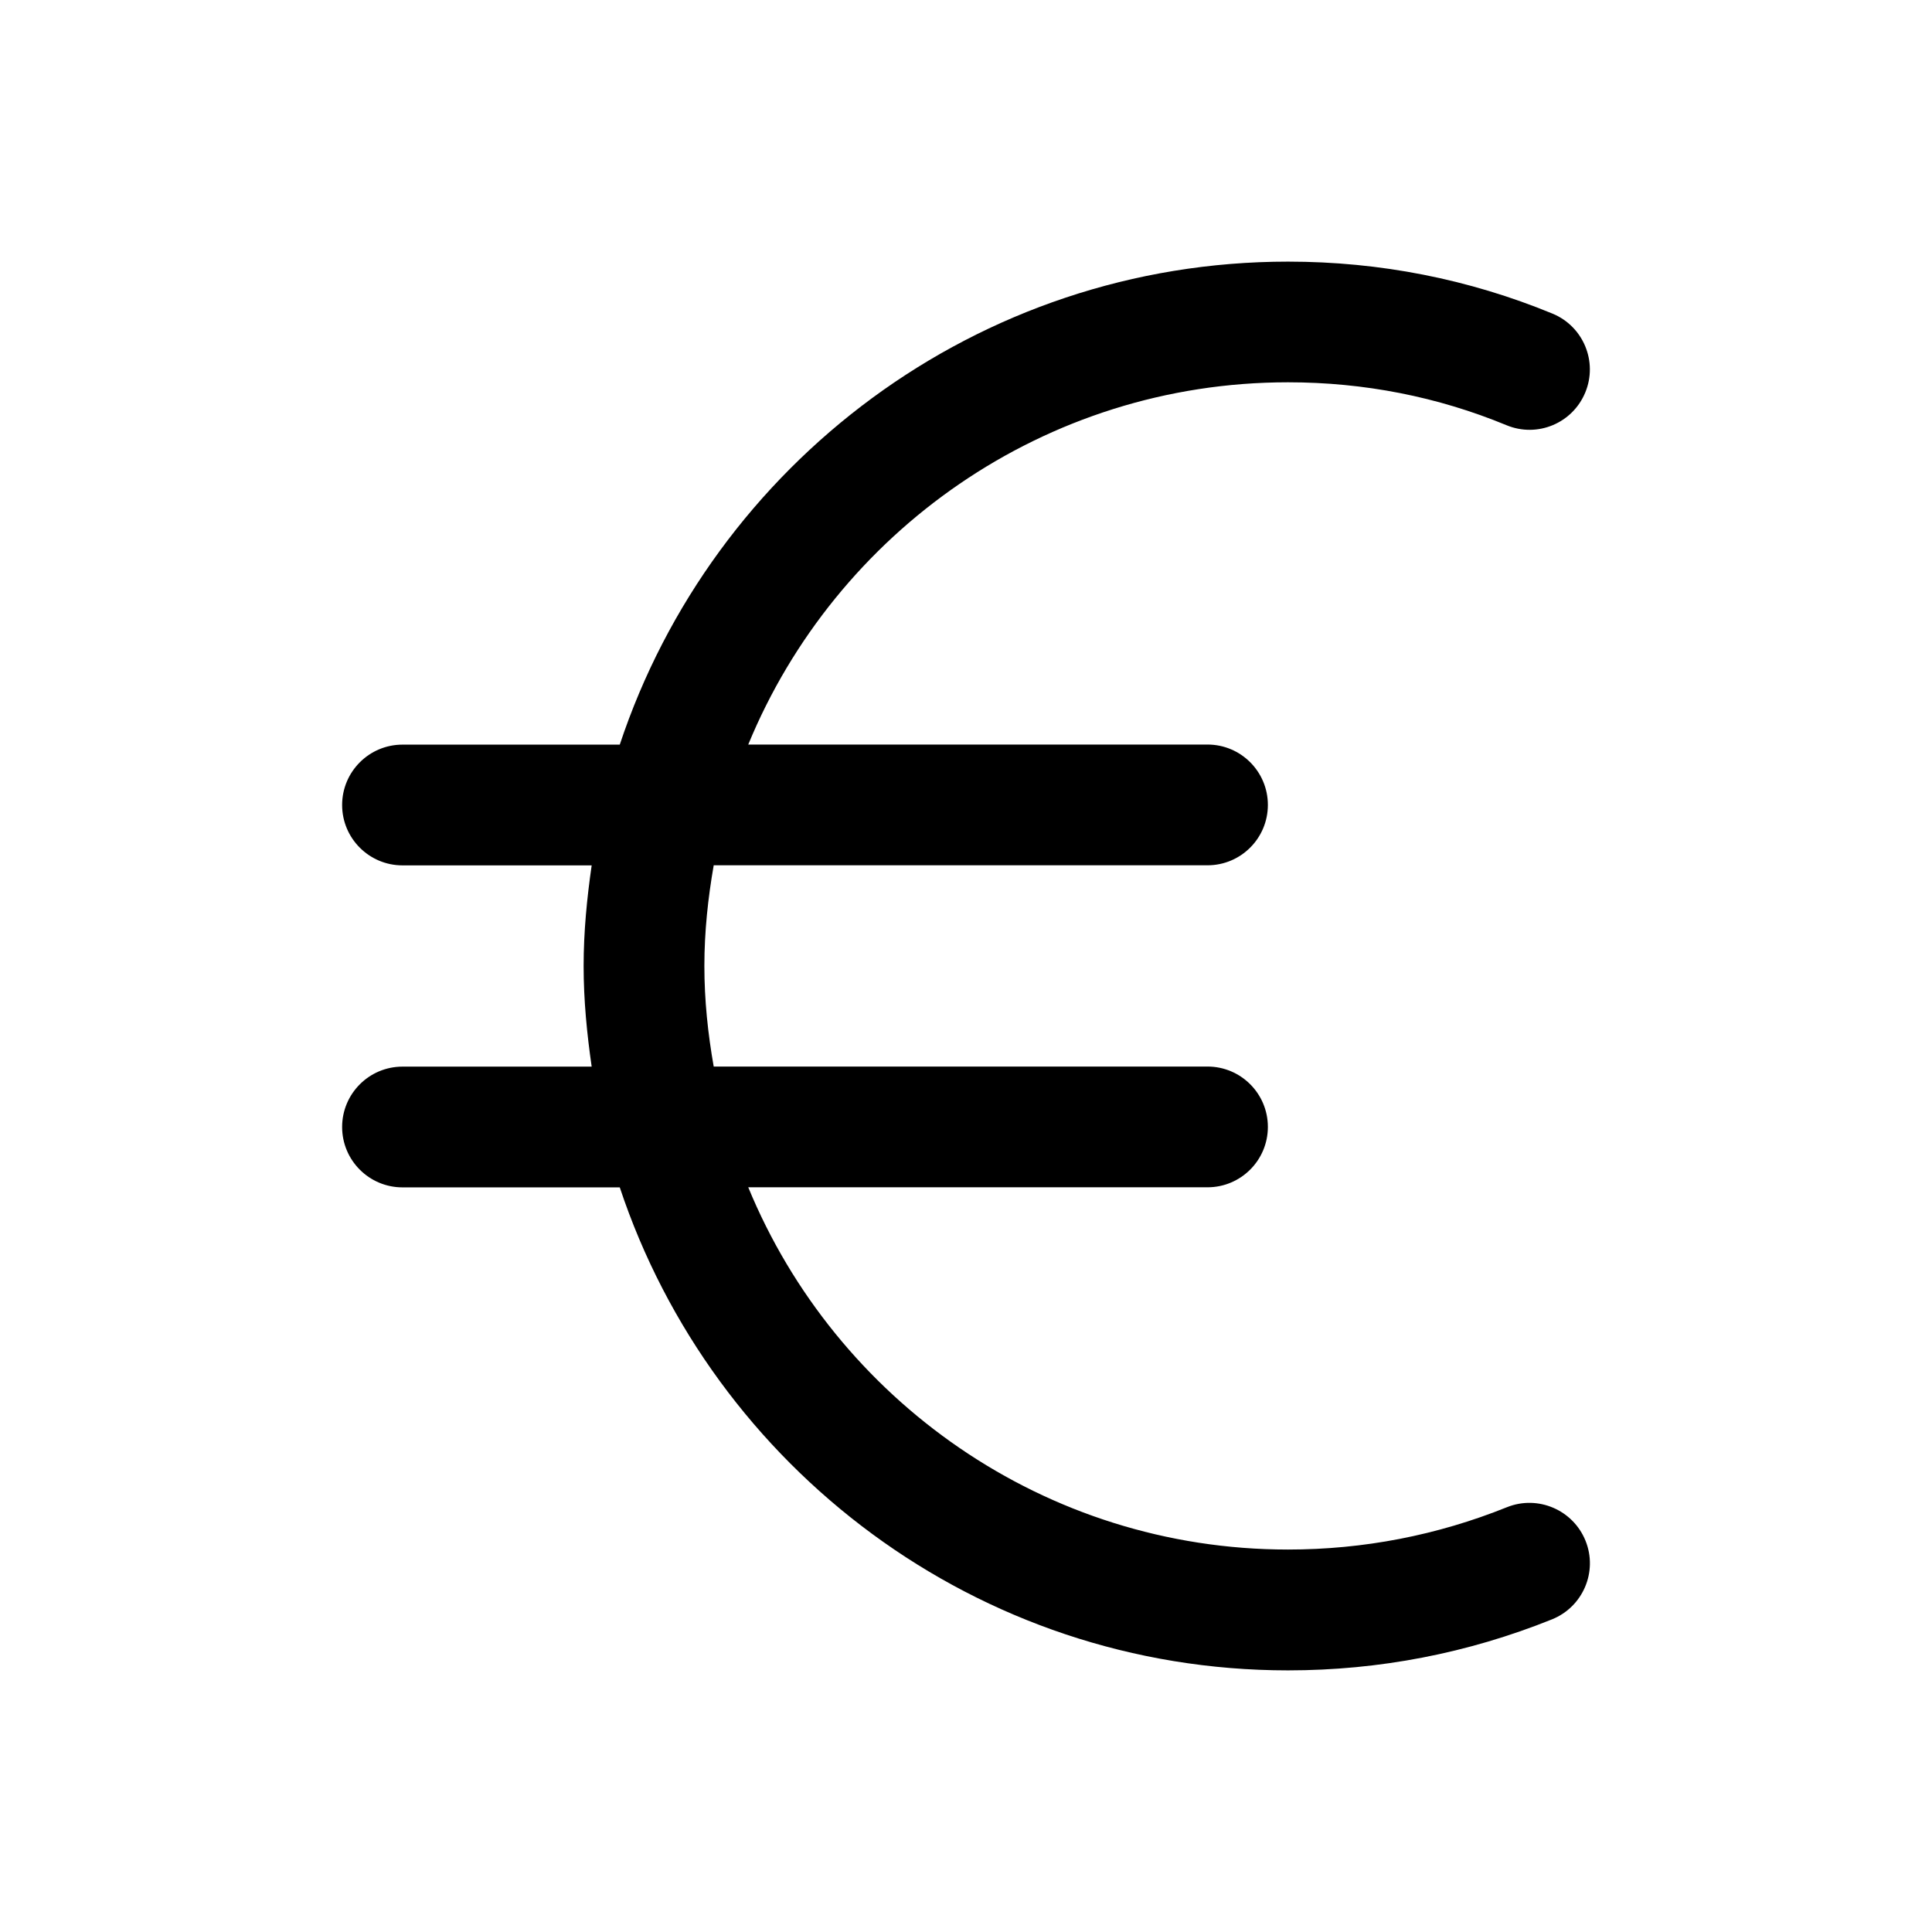 <svg width="24" height="24" viewBox="0 0 24 24" fill="none" xmlns="http://www.w3.org/2000/svg">
<path d="M19.696 19.14C19.851 19.524 19.664 19.961 19.28 20.116C18.234 20.537 17.131 20.75 16 20.75C12.137 20.75 8.856 18.23 7.699 14.75H5C4.586 14.75 4.25 14.414 4.25 14C4.25 13.586 4.586 13.25 5 13.25H7.35C7.291 12.841 7.25 12.426 7.25 12C7.25 11.574 7.291 11.159 7.35 10.75H5C4.586 10.75 4.25 10.414 4.25 10C4.25 9.586 4.586 9.25 5 9.25H7.699C8.855 5.77 12.136 3.25 16 3.25C17.142 3.25 18.247 3.468 19.286 3.896C19.669 4.054 19.851 4.493 19.693 4.875C19.535 5.258 19.098 5.441 18.714 5.282C17.858 4.928 16.944 4.749 16 4.749C12.976 4.749 10.381 6.612 9.295 9.249H15C15.414 9.249 15.75 9.585 15.75 9.999C15.75 10.413 15.414 10.749 15 10.749H8.866C8.795 11.156 8.75 11.572 8.75 11.999C8.75 12.426 8.794 12.842 8.866 13.249H15C15.414 13.249 15.75 13.585 15.75 13.999C15.75 14.413 15.414 14.749 15 14.749H9.295C10.381 17.386 12.976 19.249 16 19.249C16.938 19.249 17.853 19.072 18.72 18.723C19.104 18.569 19.541 18.756 19.696 19.14Z" fill="black"/>
</svg>
